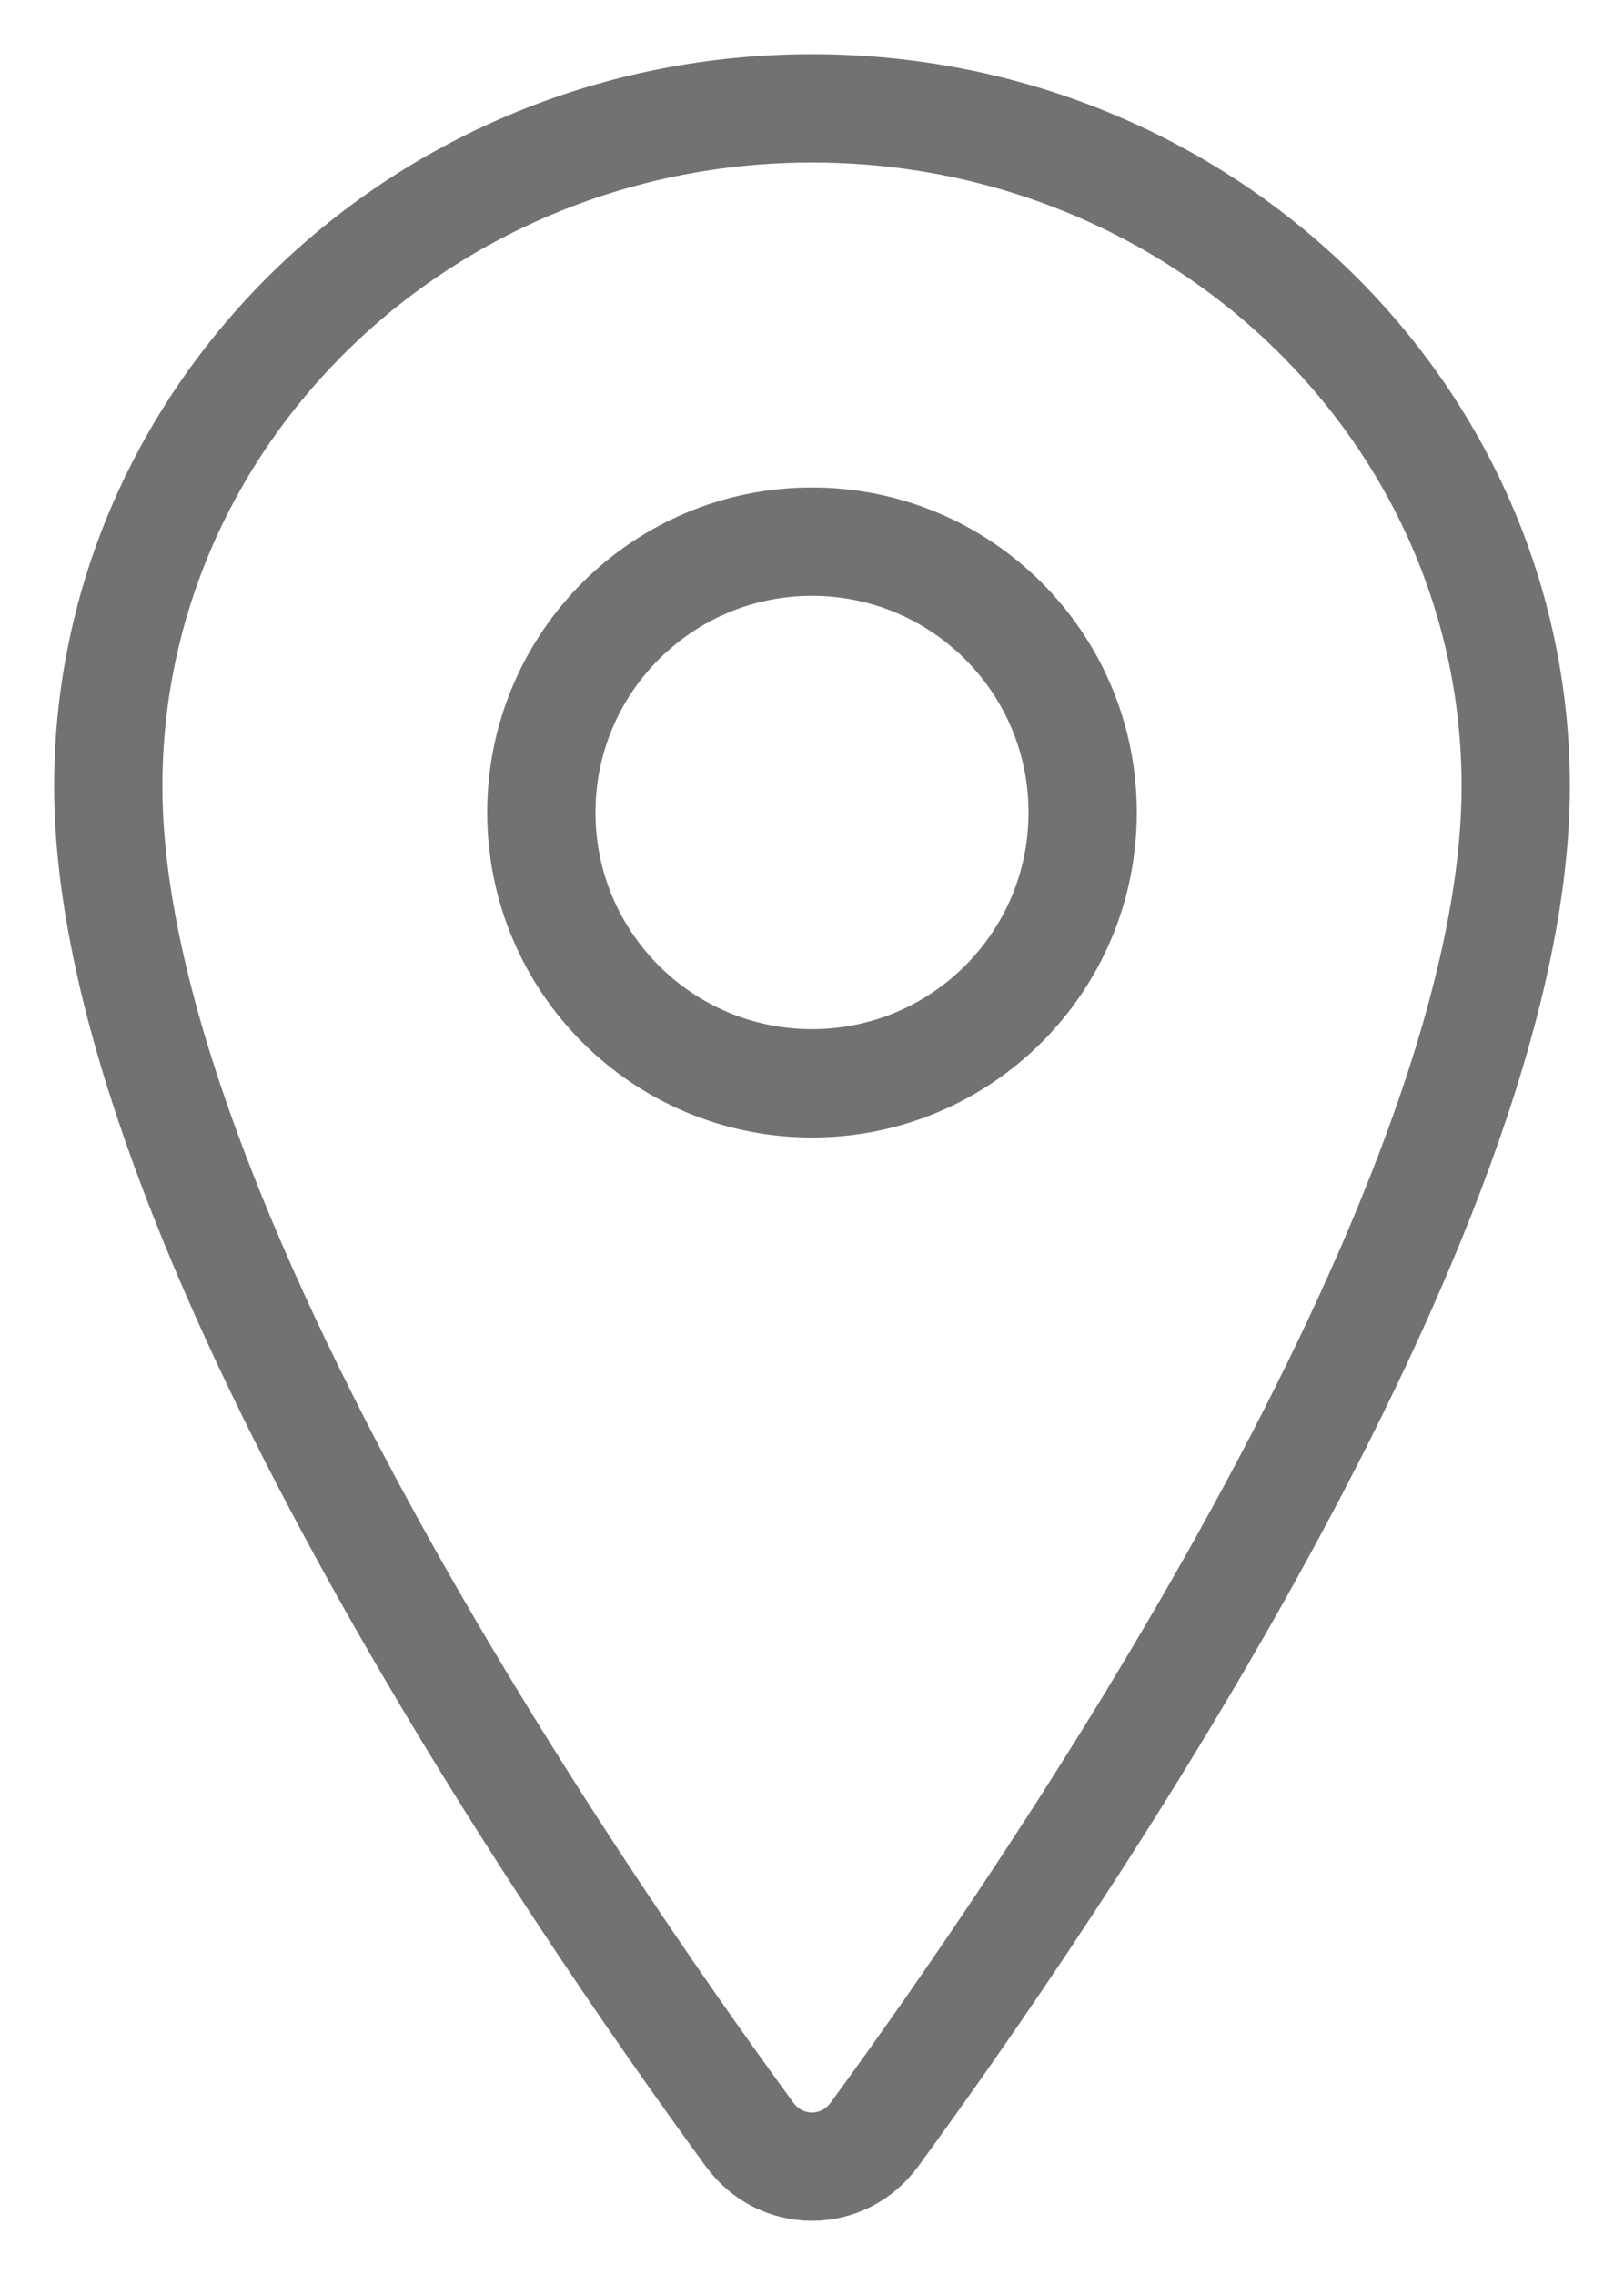 <svg width="15" height="21" viewBox="0 0 15 21" fill="none" xmlns="http://www.w3.org/2000/svg">
<path d="M7.5 1C3.911 1 1 3.804 1 7.258C1 11.231 5.333 17.529 6.924 19.704C6.991 19.795 7.077 19.87 7.177 19.922C7.277 19.973 7.388 20 7.5 20C7.612 20 7.723 19.973 7.823 19.922C7.923 19.87 8.009 19.795 8.076 19.704C9.667 17.529 14 11.235 14 7.258C14 3.804 11.088 1 7.5 1Z" stroke="#737272" stroke-linecap="round" stroke-linejoin="round"/>
<path d="M7.5 10C8.881 10 10 8.881 10 7.5C10 6.119 8.881 5 7.5 5C6.119 5 5 6.119 5 7.5C5 8.881 6.119 10 7.5 10Z" stroke="#737272" stroke-linecap="round" stroke-linejoin="round"/>
</svg>
